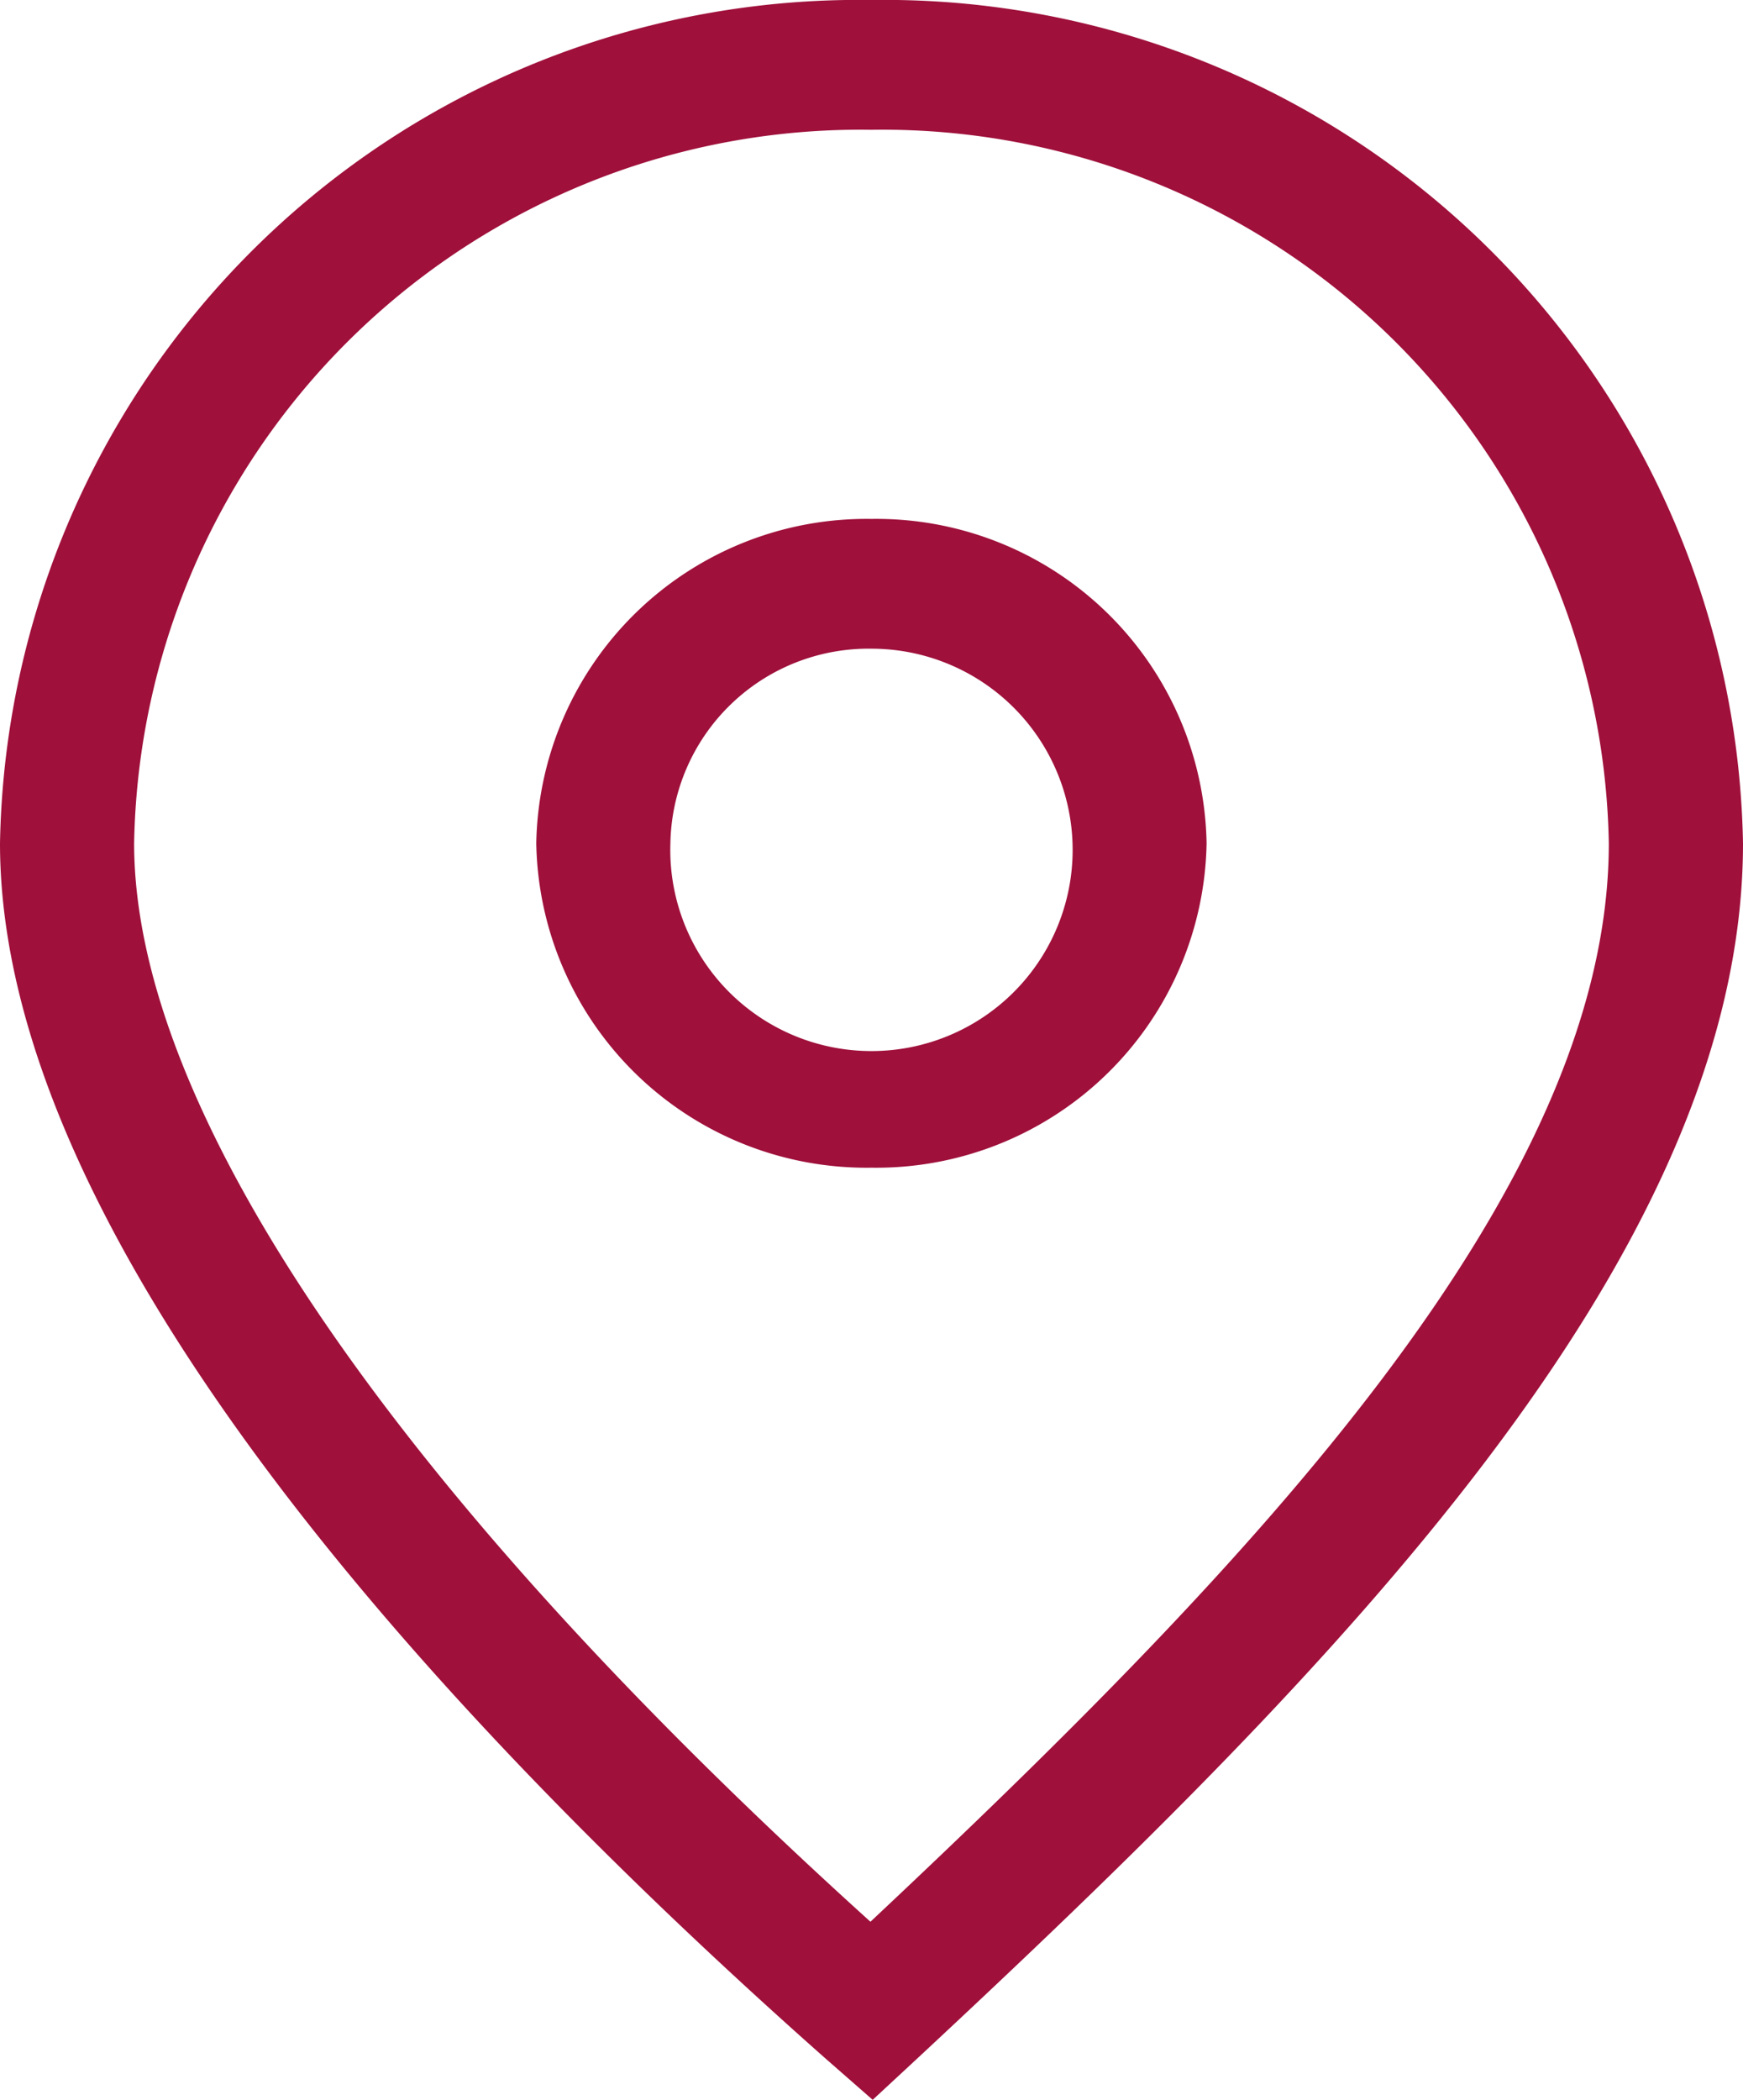 <svg xmlns="http://www.w3.org/2000/svg" width="24.9" height="30" viewBox="0 0 24.9 30">
  <defs>
    <style>
      .cls-1 {
        fill: #9f103b;
      }
    </style>
  </defs>
  <path id="Union_11" data-name="Union 11" class="cls-1" d="M11.8,29.413C6.419,24.65,0,17.77,0,12.047A12.267,12.267,0,0,1,12.449,0h0A12.267,12.267,0,0,1,24.9,12.047c0,5.885-5.823,11.8-11.786,17.35l-.647.6ZM1.916,12.047c0,3.816,3.728,9.269,10.519,15.406,5.431-5.1,10.548-10.448,10.548-15.406A10.379,10.379,0,0,0,12.449,1.854,10.379,10.379,0,0,0,1.916,12.047Zm5.745,0a4.719,4.719,0,0,1,4.788-4.634,4.718,4.718,0,0,1,4.788,4.634,4.719,4.719,0,0,1-4.788,4.634A4.718,4.718,0,0,1,7.661,12.047Zm1.916,0a2.874,2.874,0,1,0,2.873-2.78A2.831,2.831,0,0,0,9.577,12.047Z"/>
</svg>

